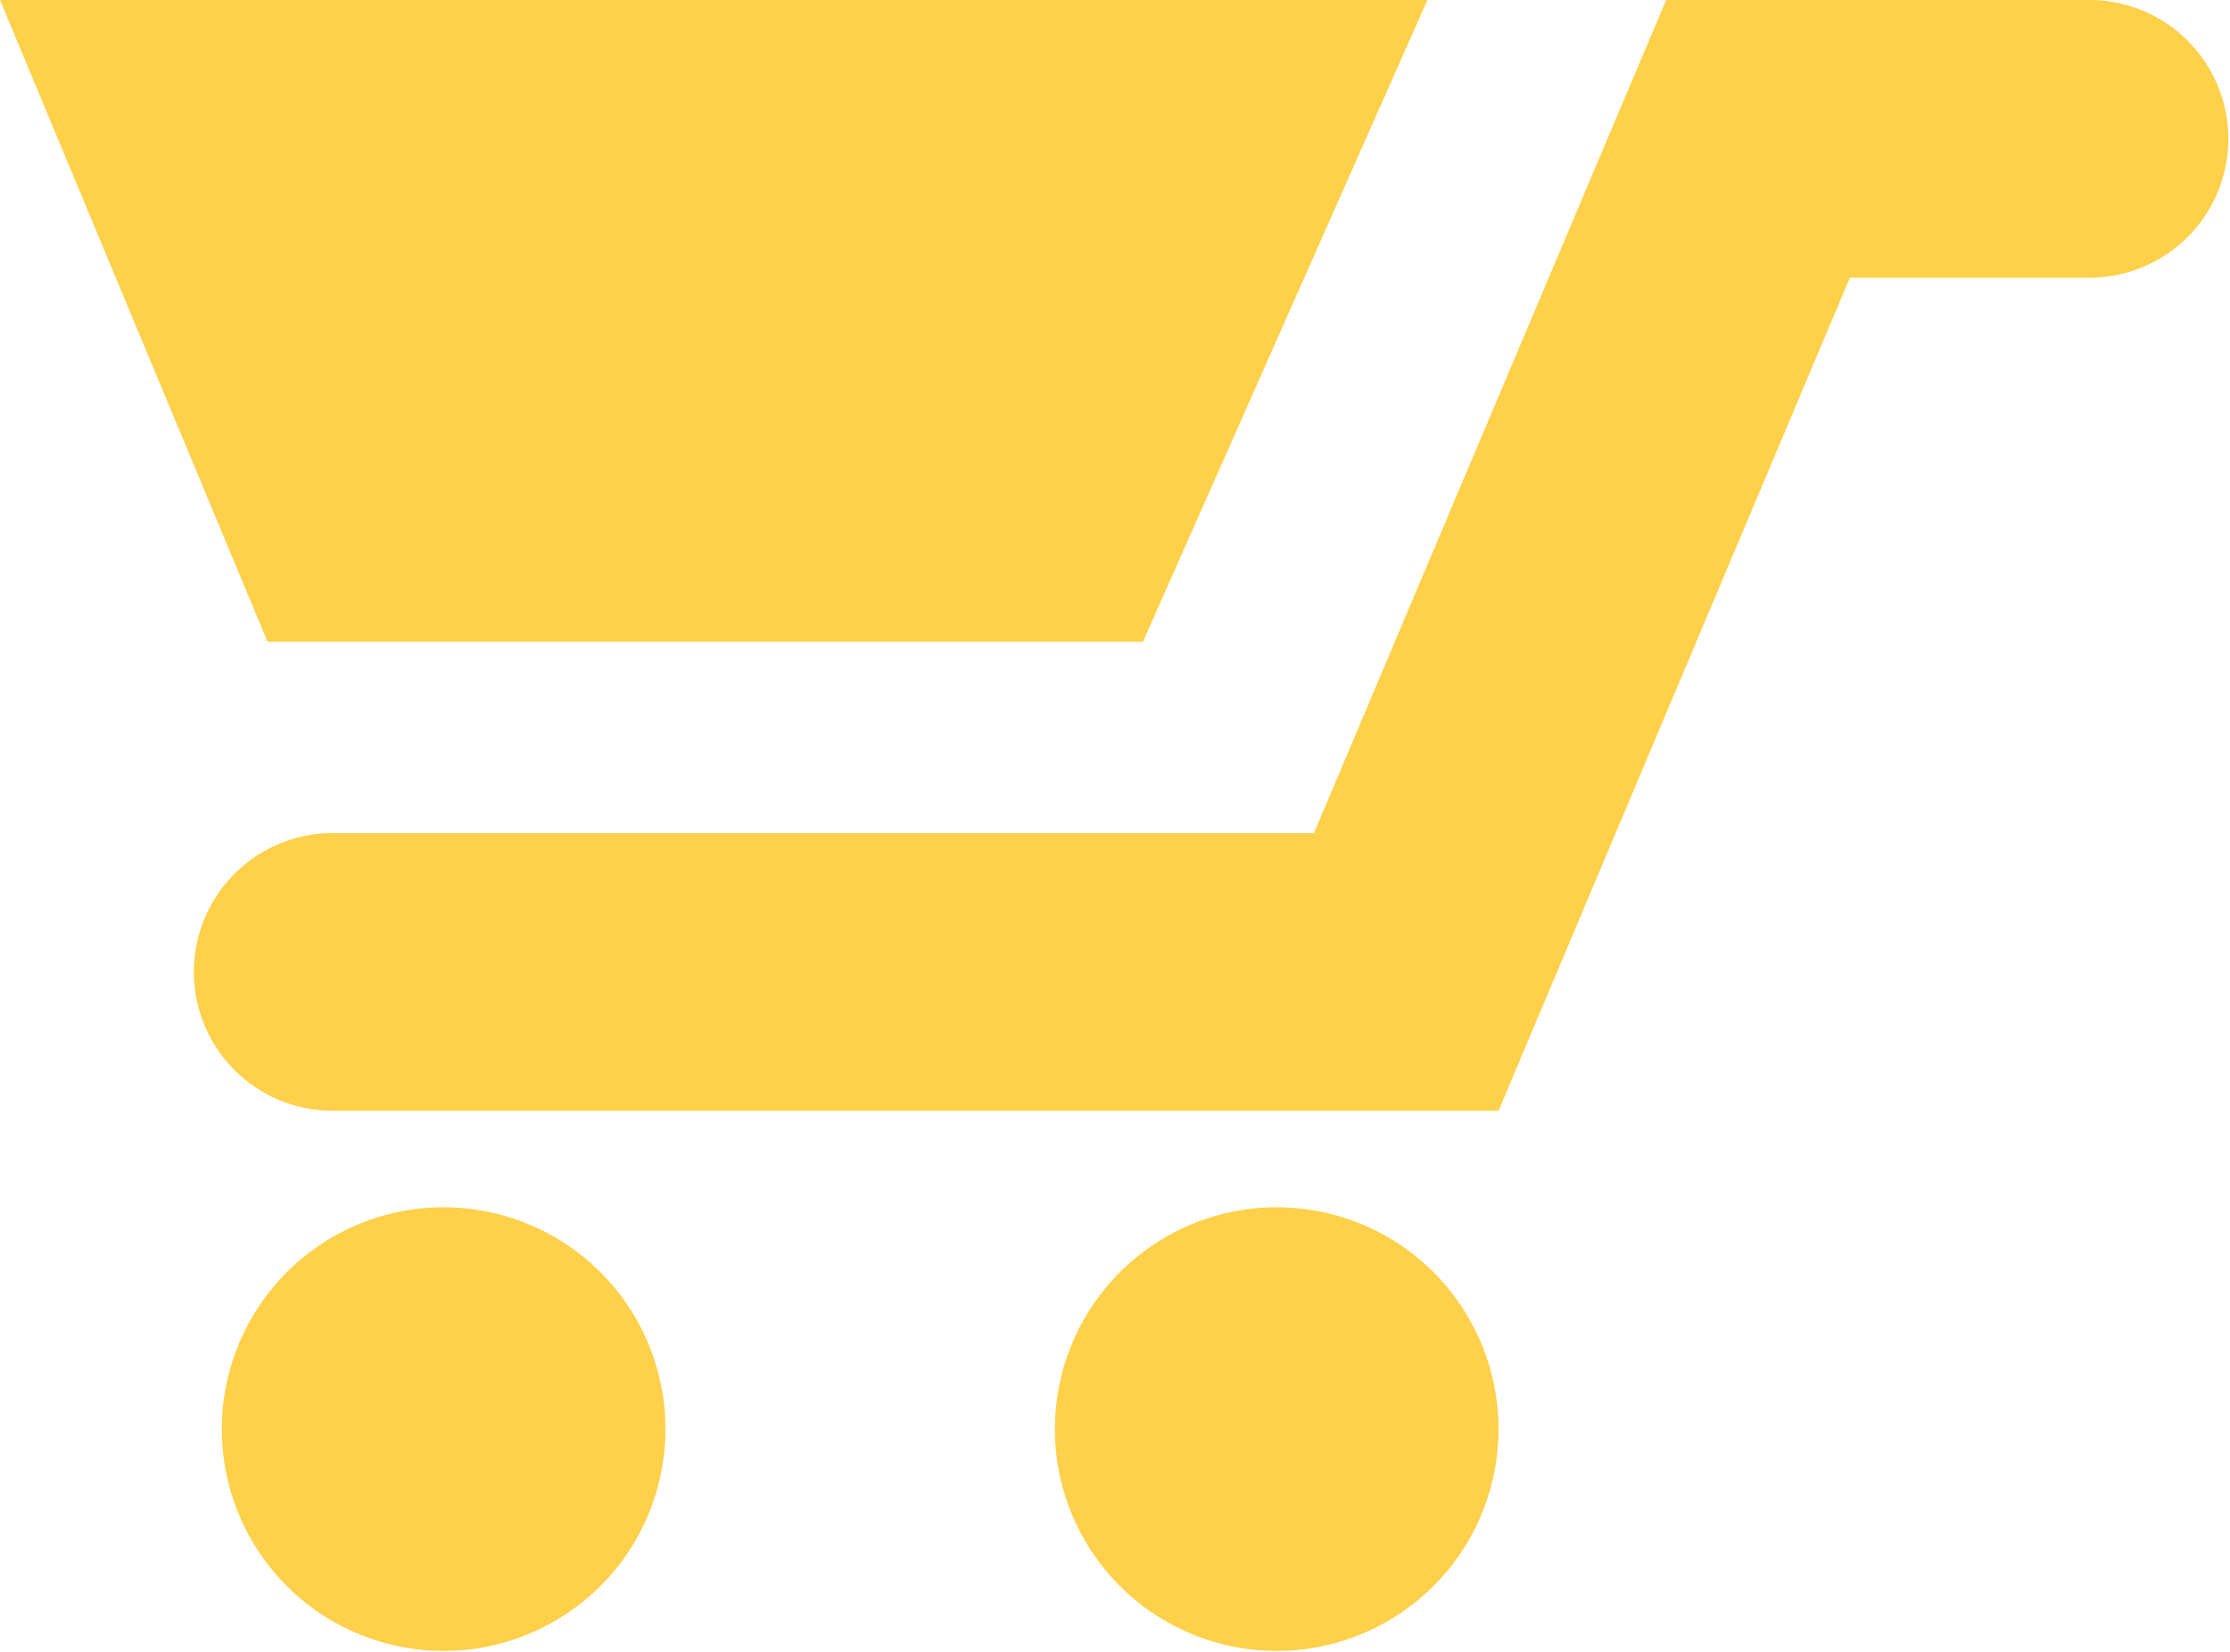 <svg xmlns="http://www.w3.org/2000/svg" viewBox="0 0 26.34 19.51"><defs><style>.cls-1{fill:#ffd049;}</style></defs><g id="レイヤー_2" data-name="レイヤー 2"><g id="レイヤー_1-2" data-name="レイヤー 1"><path class="cls-1" d="M17.7,13.12H3.93a1.64,1.64,0,0,1,0-3.28H15.52L19.68,0h5a1.64,1.64,0,1,1,0,3.28H21.85Z"/><path class="cls-1" d="M7.86,16.89a2.62,2.62,0,1,1-2.62-2.63A2.62,2.62,0,0,1,7.86,16.89Z"/><path class="cls-1" d="M17.7,16.89a2.62,2.62,0,1,1-2.62-2.63A2.62,2.62,0,0,1,17.7,16.89Z"/><polygon class="cls-1" points="13.5 7.58 3.16 7.58 0 0 16.86 0 13.5 7.58"/></g></g></svg>
